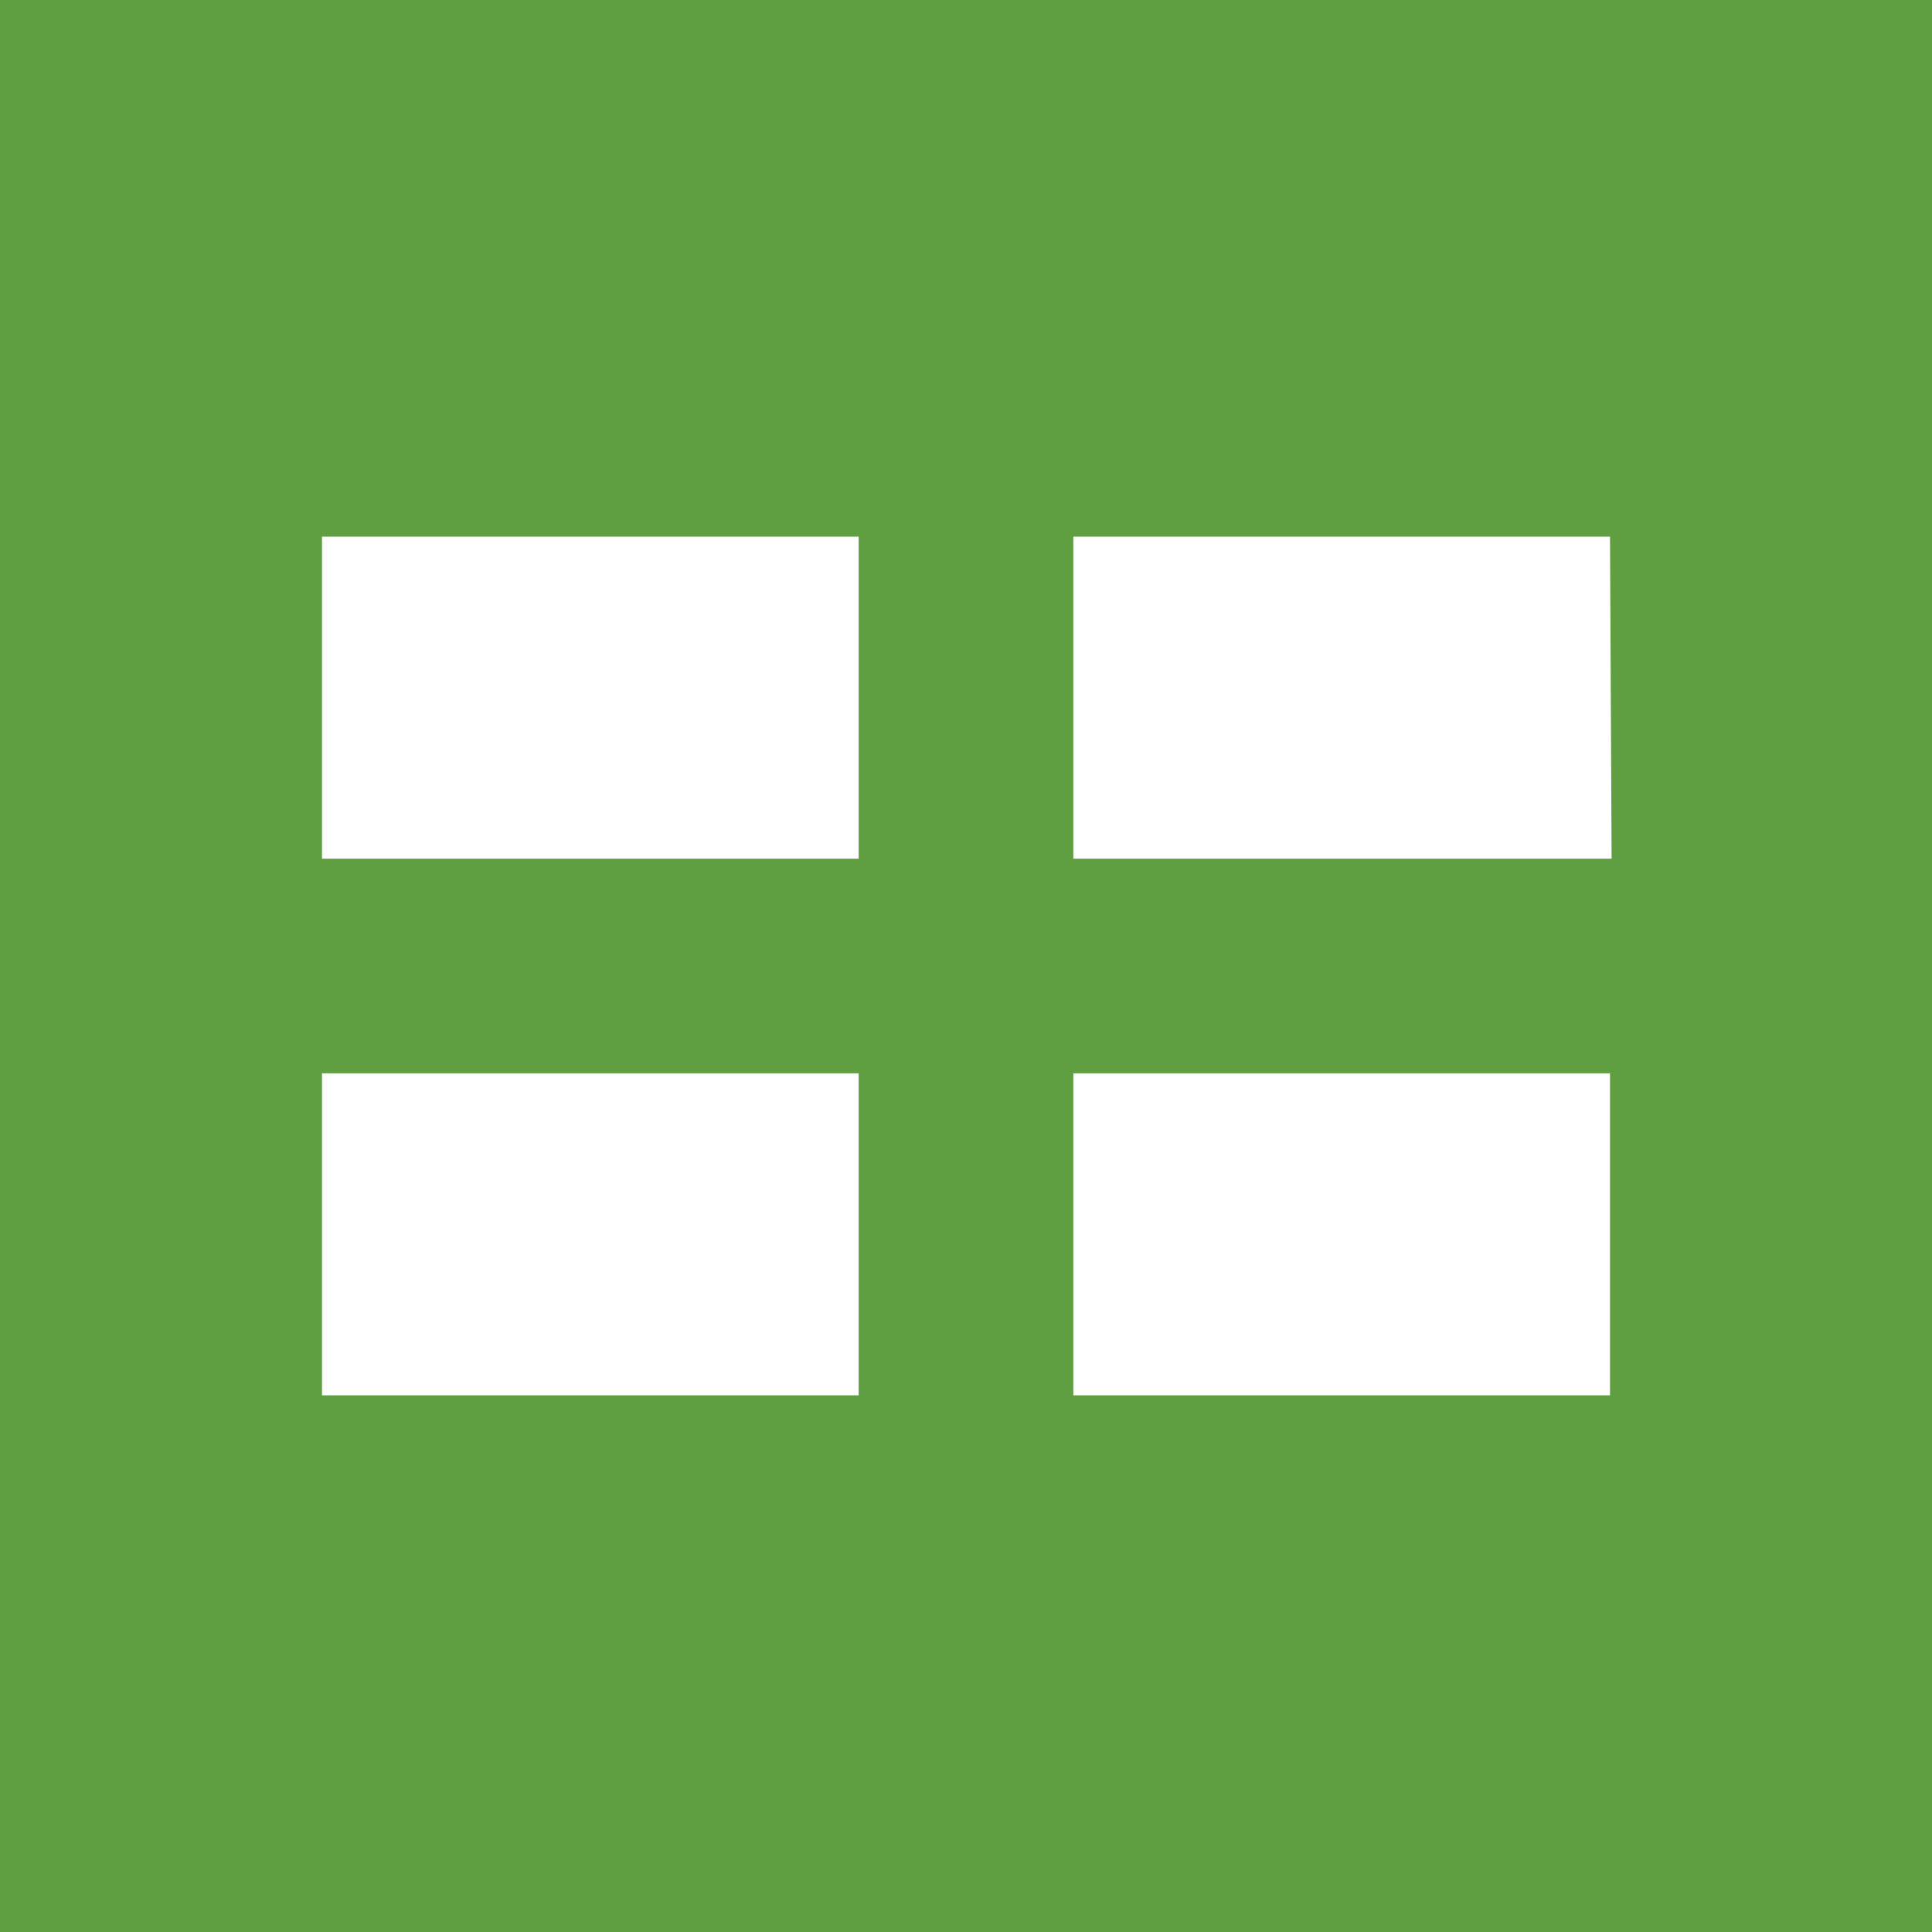 <!-- by TradingView --><svg width="18" height="18" xmlns="http://www.w3.org/2000/svg"><path fill="#609E42" d="M0 0h18v18H0z"/><path d="M3 5h5v3H3V5zM3 10h5v3H3v-3zM10 10h5v3h-5v-3zM10 5h5l.015 3H10V5z" fill="#fff"/></svg>